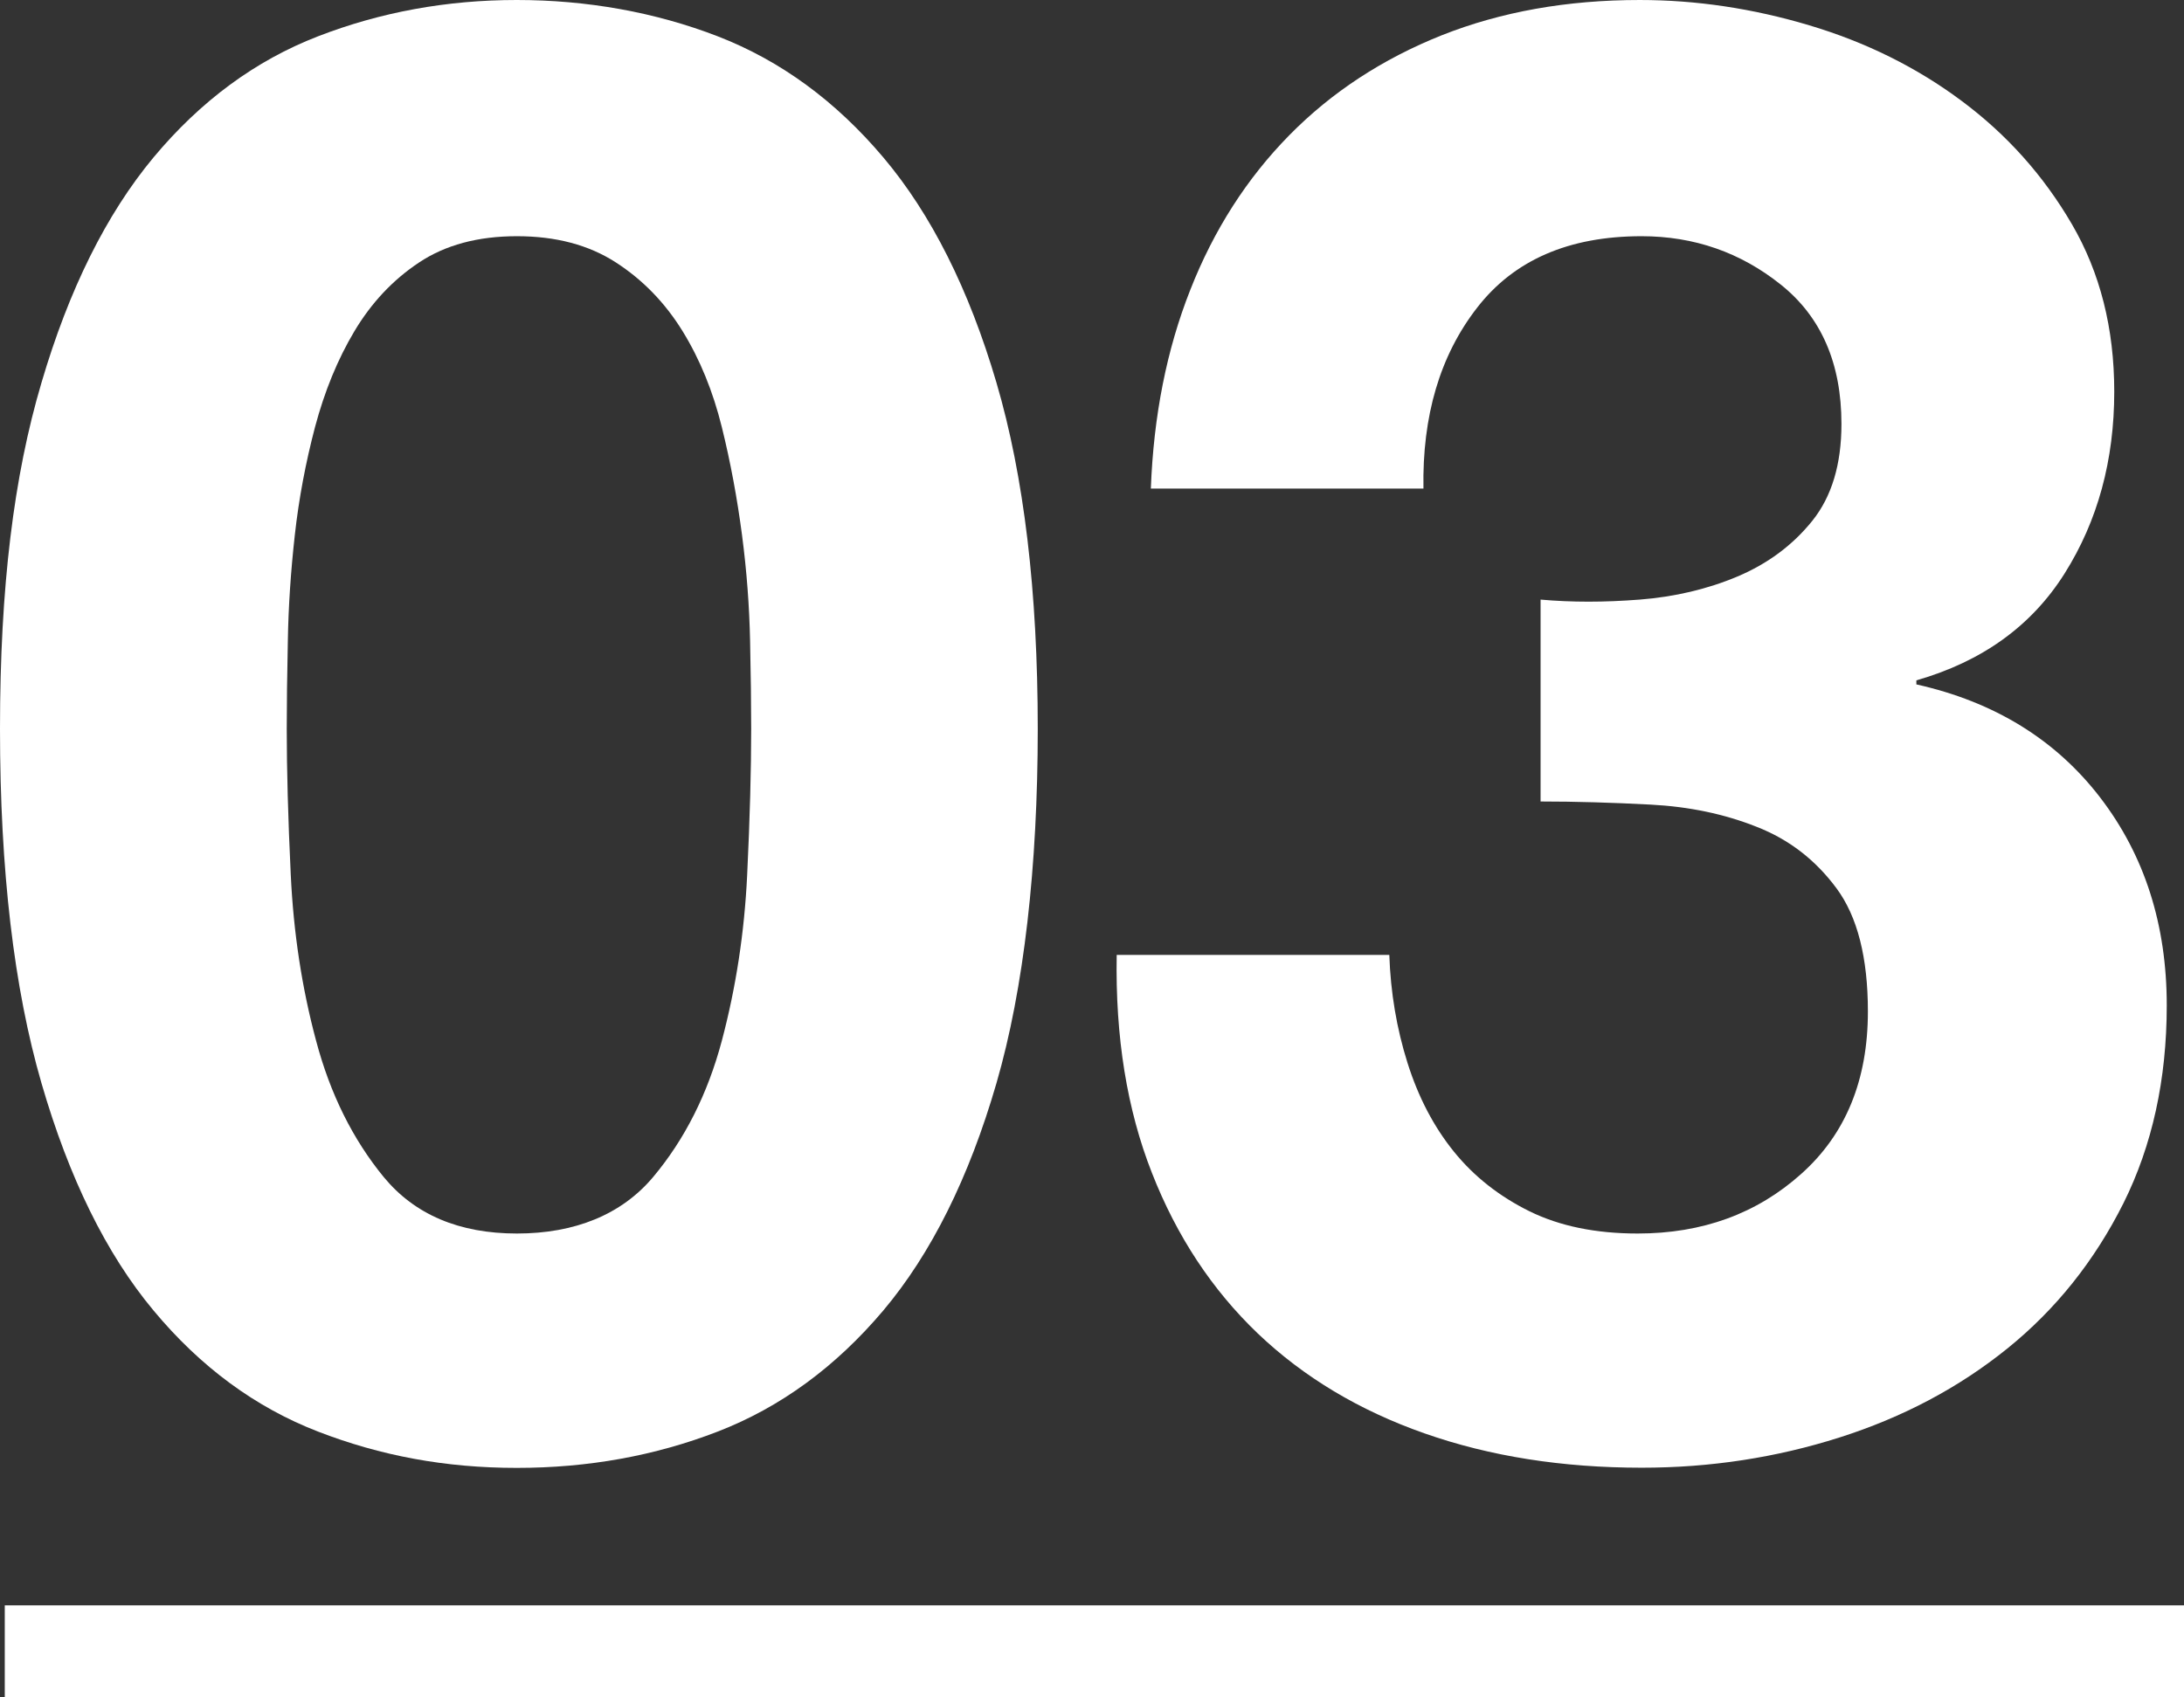 <?xml version="1.0" encoding="UTF-8"?><svg id="_レイヤー_2" xmlns="http://www.w3.org/2000/svg" width="118.97" height="92.47" viewBox="0 0 118.97 92.47"><rect x="0" y="0" width="118.97" height="92.47" fill="#333333" stroke="none"/><defs><style>.cls-1{fill:#fff;}.cls-2{fill:none;stroke:#fff;stroke-miterlimit:10;stroke-width:5px;}</style></defs><g id="_コンテンツ"><path class="cls-1" d="M2.26,20.85c1.5-5.1,3.54-9.19,6.1-12.27,2.57-3.08,5.55-5.28,8.96-6.6s7.02-1.98,10.83-1.98,7.54.66,10.95,1.98,6.42,3.52,9.02,6.6c2.6,3.08,4.66,7.17,6.16,12.27,1.5,5.1,2.25,11.38,2.25,18.86s-.75,14.14-2.25,19.31c-1.5,5.17-3.56,9.29-6.16,12.38-2.6,3.08-5.61,5.28-9.02,6.6-3.41,1.32-7.06,1.98-10.95,1.98s-7.42-.66-10.83-1.98c-3.41-1.32-6.4-3.52-8.96-6.6-2.57-3.08-4.6-7.21-6.1-12.38-1.5-5.17-2.26-11.6-2.26-19.31s.75-13.77,2.26-18.86ZM15.84,47.69c.15,3.12.6,6.12,1.38,9.02.77,2.9,2,5.37,3.68,7.42,1.69,2.05,4.11,3.08,7.26,3.08s5.7-1.03,7.42-3.08c1.72-2.05,2.97-4.53,3.74-7.42.77-2.9,1.23-5.9,1.38-9.02.15-3.12.22-5.77.22-7.98,0-1.32-.02-2.92-.06-4.79-.04-1.87-.18-3.79-.44-5.77-.26-1.98-.62-3.94-1.1-5.88-.48-1.94-1.19-3.69-2.14-5.23-.95-1.54-2.16-2.79-3.63-3.74-1.47-.95-3.26-1.43-5.39-1.43s-3.9.48-5.33,1.43c-1.43.95-2.6,2.2-3.52,3.74-.92,1.54-1.63,3.28-2.15,5.23-.51,1.94-.88,3.9-1.1,5.88s-.35,3.91-.38,5.77c-.04,1.87-.06,3.47-.06,4.79,0,2.2.07,4.86.22,7.98Z"/><path class="cls-1" d="M89.32,32.67c1.91-.15,3.69-.57,5.33-1.26,1.65-.7,3.01-1.71,4.07-3.03,1.06-1.32,1.59-3.08,1.59-5.28,0-3.3-1.1-5.83-3.3-7.59-2.2-1.76-4.73-2.64-7.59-2.64-3.96,0-6.95,1.3-8.96,3.9-2.02,2.6-2.99,5.89-2.92,9.85h-14.85c.15-3.96.86-7.57,2.15-10.83,1.28-3.26,3.08-6.07,5.39-8.42,2.31-2.35,5.08-4.16,8.31-5.45,3.23-1.28,6.82-1.92,10.78-1.92,3.08,0,6.16.46,9.24,1.38,3.08.92,5.85,2.29,8.3,4.12,2.46,1.83,4.46,4.07,6,6.71s2.31,5.68,2.31,9.13c0,3.74-.9,7.04-2.7,9.9-1.8,2.86-4.49,4.8-8.08,5.83v.22c4.25.95,7.59,3.01,10.01,6.16,2.42,3.15,3.63,6.93,3.63,11.33,0,4.03-.79,7.63-2.36,10.78-1.58,3.15-3.69,5.79-6.33,7.92-2.64,2.13-5.68,3.74-9.13,4.84-3.45,1.1-7.04,1.65-10.78,1.65-4.33,0-8.27-.62-11.83-1.87-3.56-1.25-6.58-3.06-9.08-5.44-2.49-2.38-4.42-5.3-5.77-8.75-1.36-3.45-2-7.41-1.92-11.88h14.85c.07,2.05.4,4.01.99,5.88.59,1.87,1.43,3.48,2.53,4.84,1.1,1.36,2.48,2.44,4.12,3.25,1.65.81,3.61,1.21,5.89,1.21,3.52,0,6.49-1.08,8.91-3.25,2.42-2.16,3.63-5.11,3.63-8.85,0-2.93-.57-5.17-1.71-6.71-1.14-1.54-2.58-2.66-4.35-3.35-1.76-.7-3.68-1.1-5.77-1.21s-4.09-.17-6-.17v-11c1.69.15,3.48.15,5.39,0Z"/><line class="cls-2" x1=".26" y1="89.97" x2="118.97" y2="89.97"/></g></svg>
